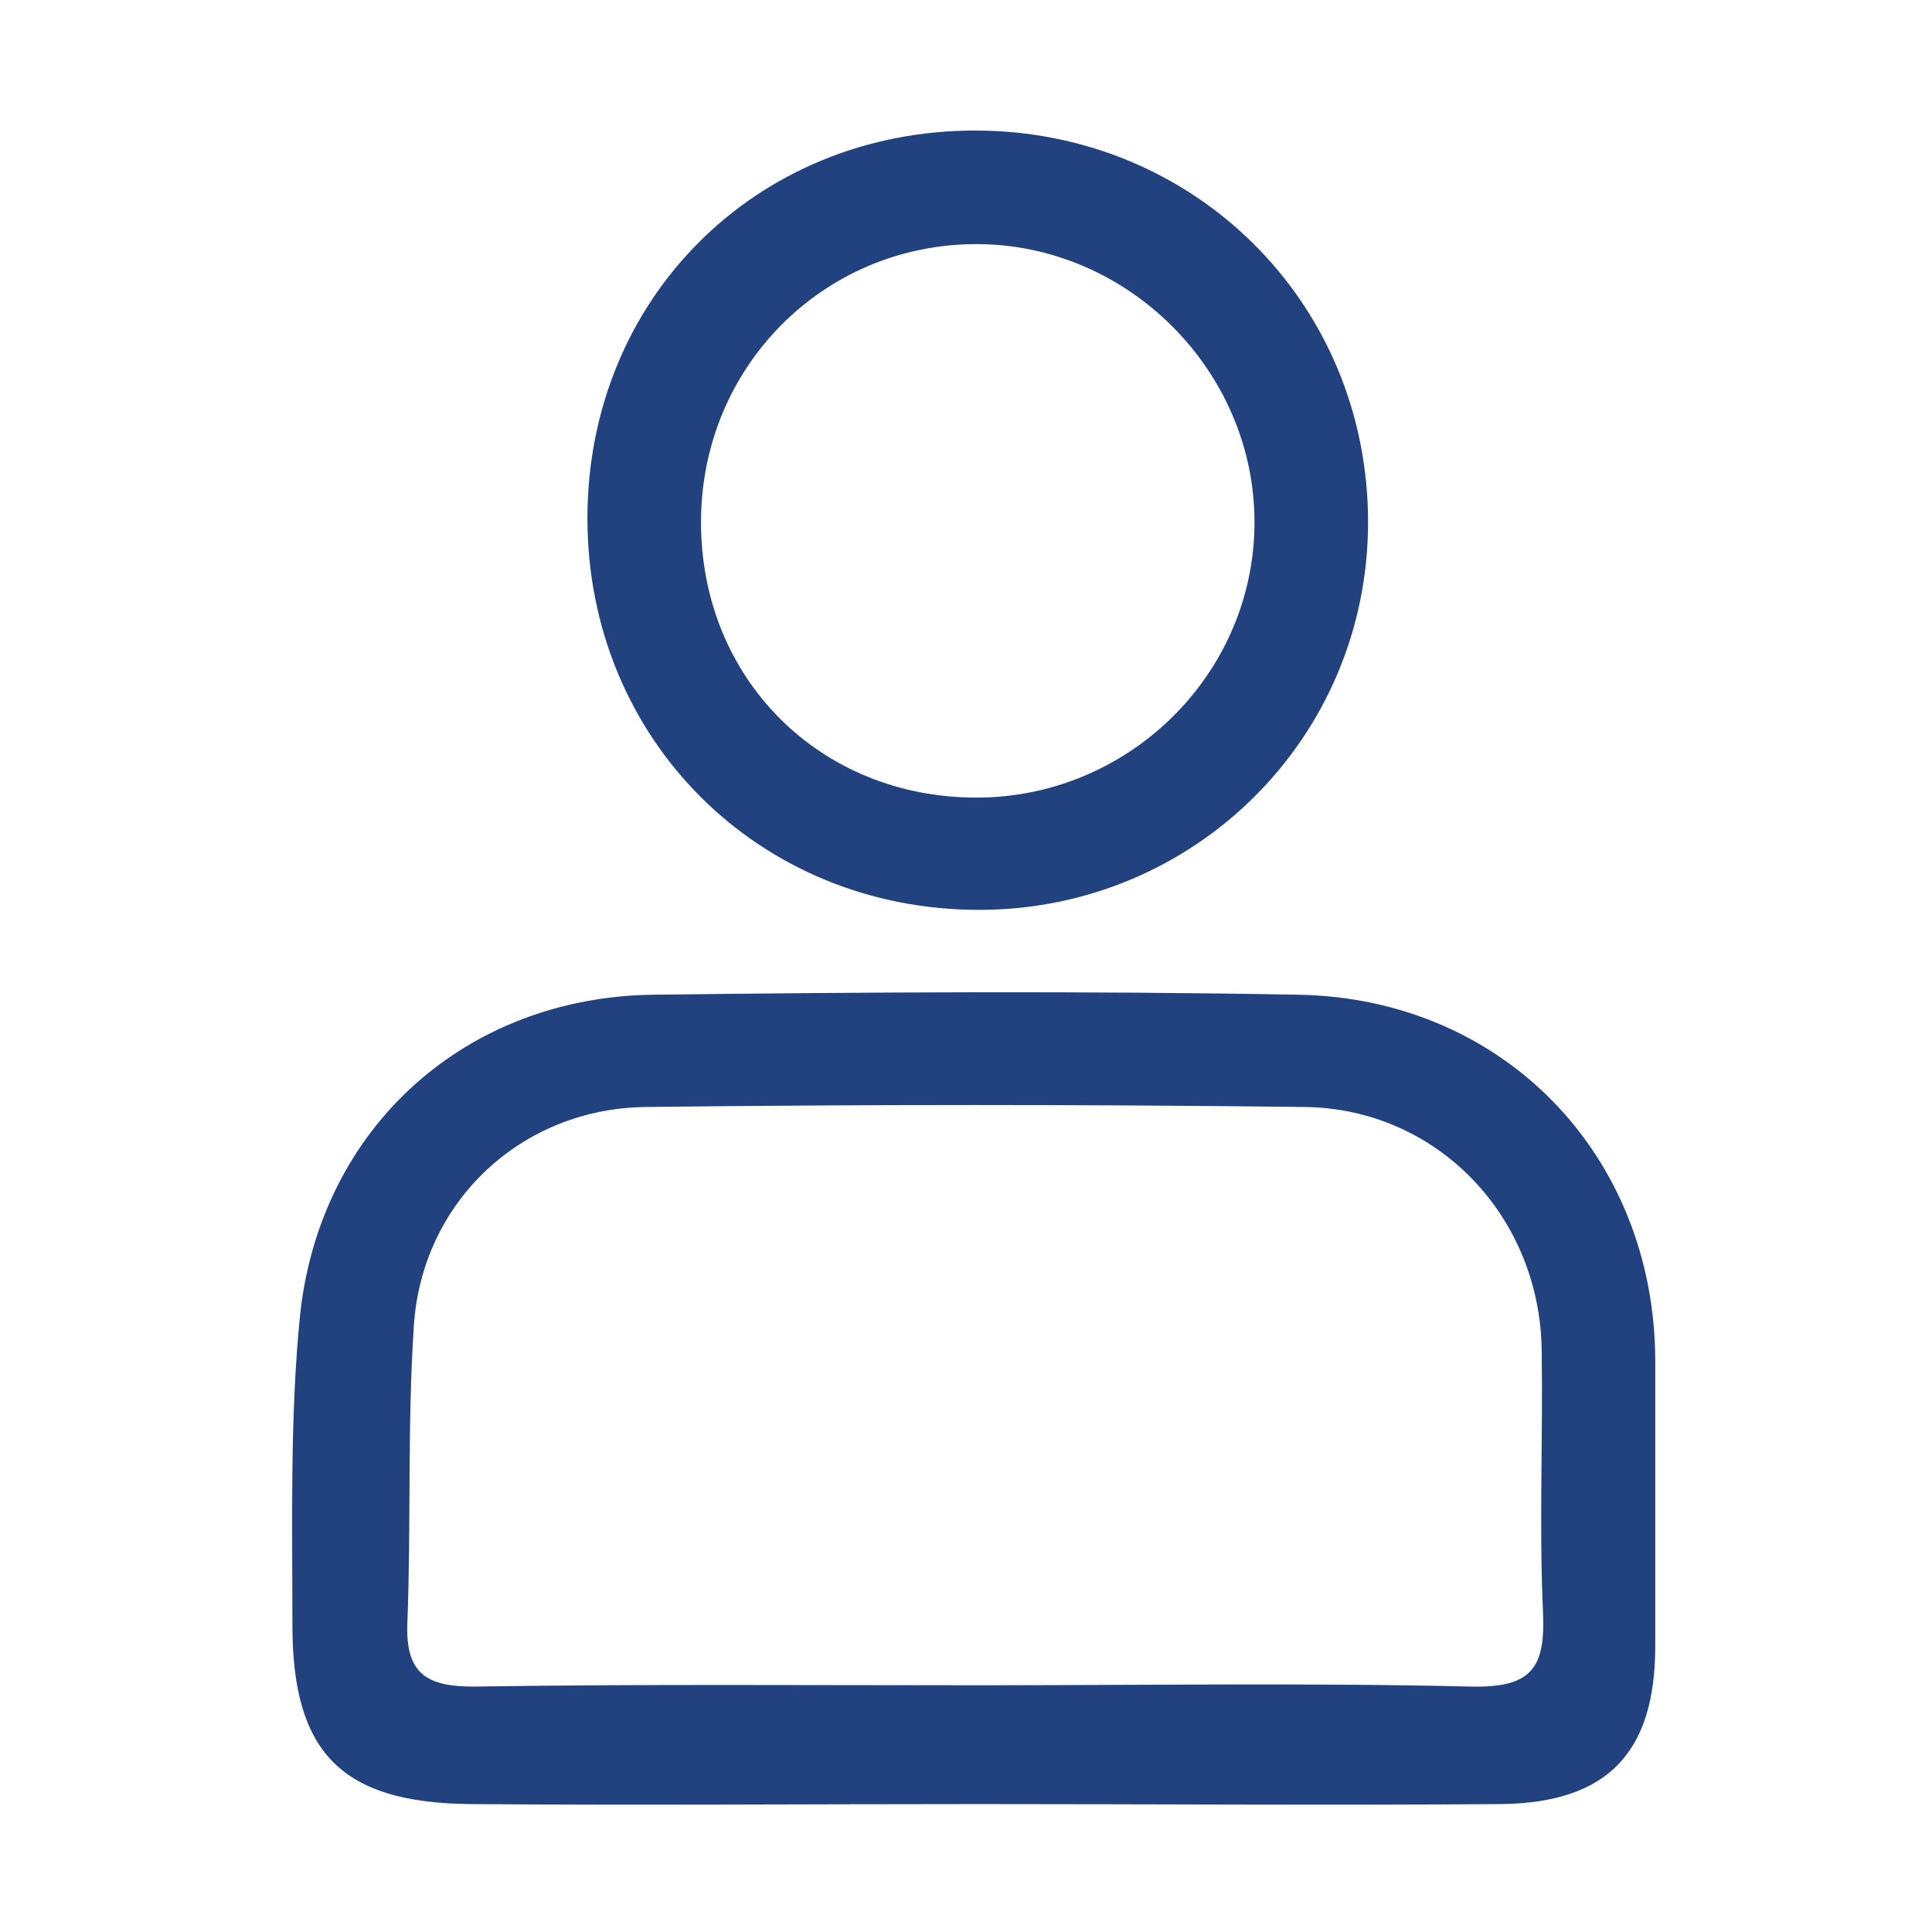 <?xml version="1.0" encoding="utf-8"?>
<!-- Generator: Adobe Illustrator 19.0.0, SVG Export Plug-In . SVG Version: 6.00 Build 0)  -->
<svg version="1.1" id="Calque_1" xmlns="http://www.w3.org/2000/svg" xmlns:xlink="http://www.w3.org/1999/xlink" x="0px" y="0px"
	 viewBox="0 0 148 148" style="enable-background:new 0 0 148 148;" xml:space="preserve">
<style type="text/css">
	.st0{fill:#21417F;}
</style>
<path id="XMLID_37_" class="st0" d="M75,138.2c-13,0-26,0.1-39,0c-9.8-0.1-13.6-3.9-13.6-13.7c0-8-0.2-16,0.6-23.9
	c1.6-14.3,12.7-24.2,27-24.4c16.5-0.2,33-0.3,49.5,0c15.7,0.3,27.2,12.3,27.3,27.9c0,7.3,0,14.7,0,22c0,8.1-3.6,12-11.8,12.1
	C101.7,138.3,88.3,138.2,75,138.2z M74.8,129.1c12.6,0,25.3-0.2,37.9,0.1c4.6,0.1,5.7-1.4,5.5-5.7c-0.3-6.6,0-13.3-0.1-20
	c-0.1-10.3-8-18.6-18.2-18.7c-16.8-0.2-33.6-0.2-50.4,0c-9.6,0.1-17.2,7.3-17.8,16.8c-0.5,7.6-0.2,15.3-0.5,22.9
	c-0.1,3.8,1.6,4.7,5.1,4.7C49.2,129,62,129.1,74.8,129.1z"/>
<path id="XMLID_34_" class="st0" d="M74.7,10c16.8,0,30.1,13.2,30.1,30c0,16.5-13.3,29.7-29.8,29.7c-16.9,0-30-13.1-30-30
	C45,22.9,57.9,10,74.7,10z M74.8,61.1c11.7,0,21.3-9.5,21.3-21.1c0-11.6-9.7-21.3-21.3-21.3c-11.7,0-21.1,9.4-21.1,21.3
	C53.7,52,62.8,61.1,74.8,61.1z"/>
</svg>
